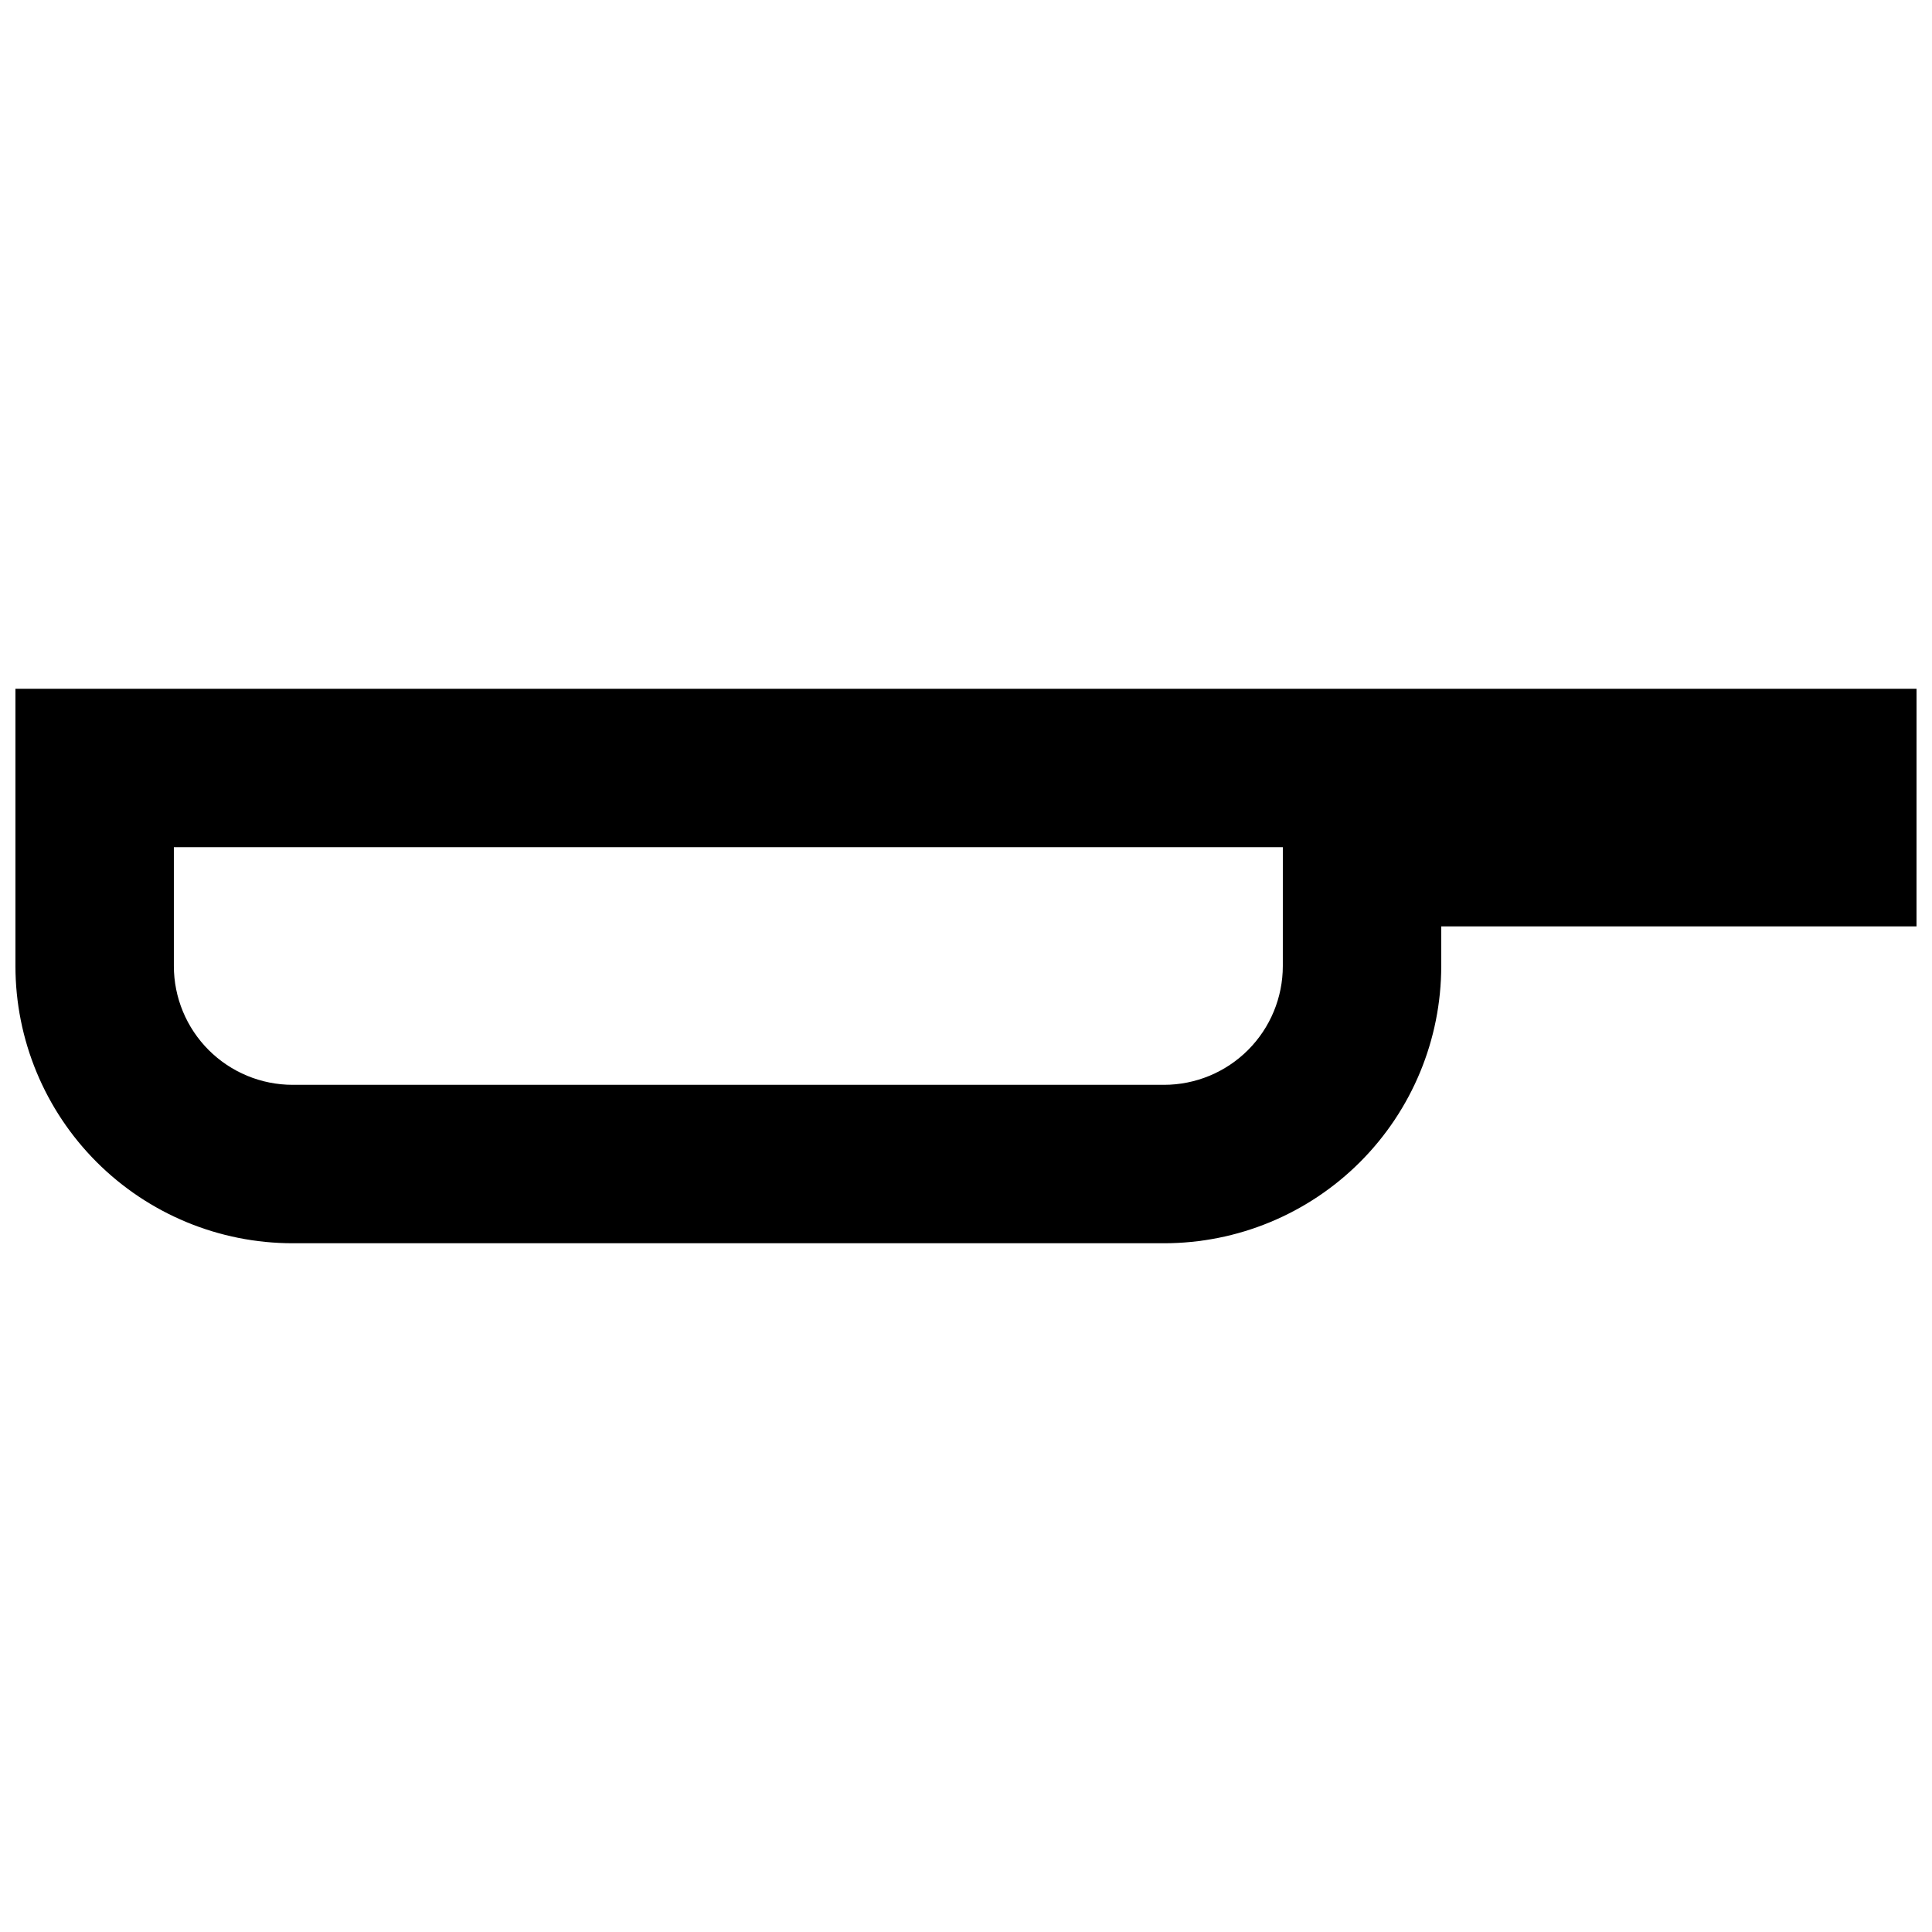 <?xml version="1.0" encoding="UTF-8"?>
<!-- Uploaded to: SVG Repo, www.svgrepo.com, Generator: SVG Repo Mixer Tools -->
<svg width="800px" height="800px" version="1.1" viewBox="144 144 512 512" xmlns="http://www.w3.org/2000/svg">
 <defs>
  <clipPath id="a">
   <path d="m148.09 326h503.81v148h-503.81z"/>
  </clipPath>
 </defs>
 <g clip-path="url(#a)">
  <path d="m651.9 326.53h-503.81v73.473c0 19.484 7.742 38.172 21.52 51.953 13.777 13.777 32.465 21.52 51.953 21.52h230.91c19.484 0 38.172-7.742 51.949-21.52 13.781-13.781 21.52-32.469 21.52-51.953v-10.496h125.95zm-167.94 73.473c0 8.352-3.316 16.359-9.223 22.266-5.902 5.902-13.914 9.223-22.262 9.223h-230.91c-8.352 0-16.359-3.32-22.266-9.223-5.906-5.906-9.223-13.914-9.223-22.266v-31.488h293.89z"/>
 </g>
</svg>